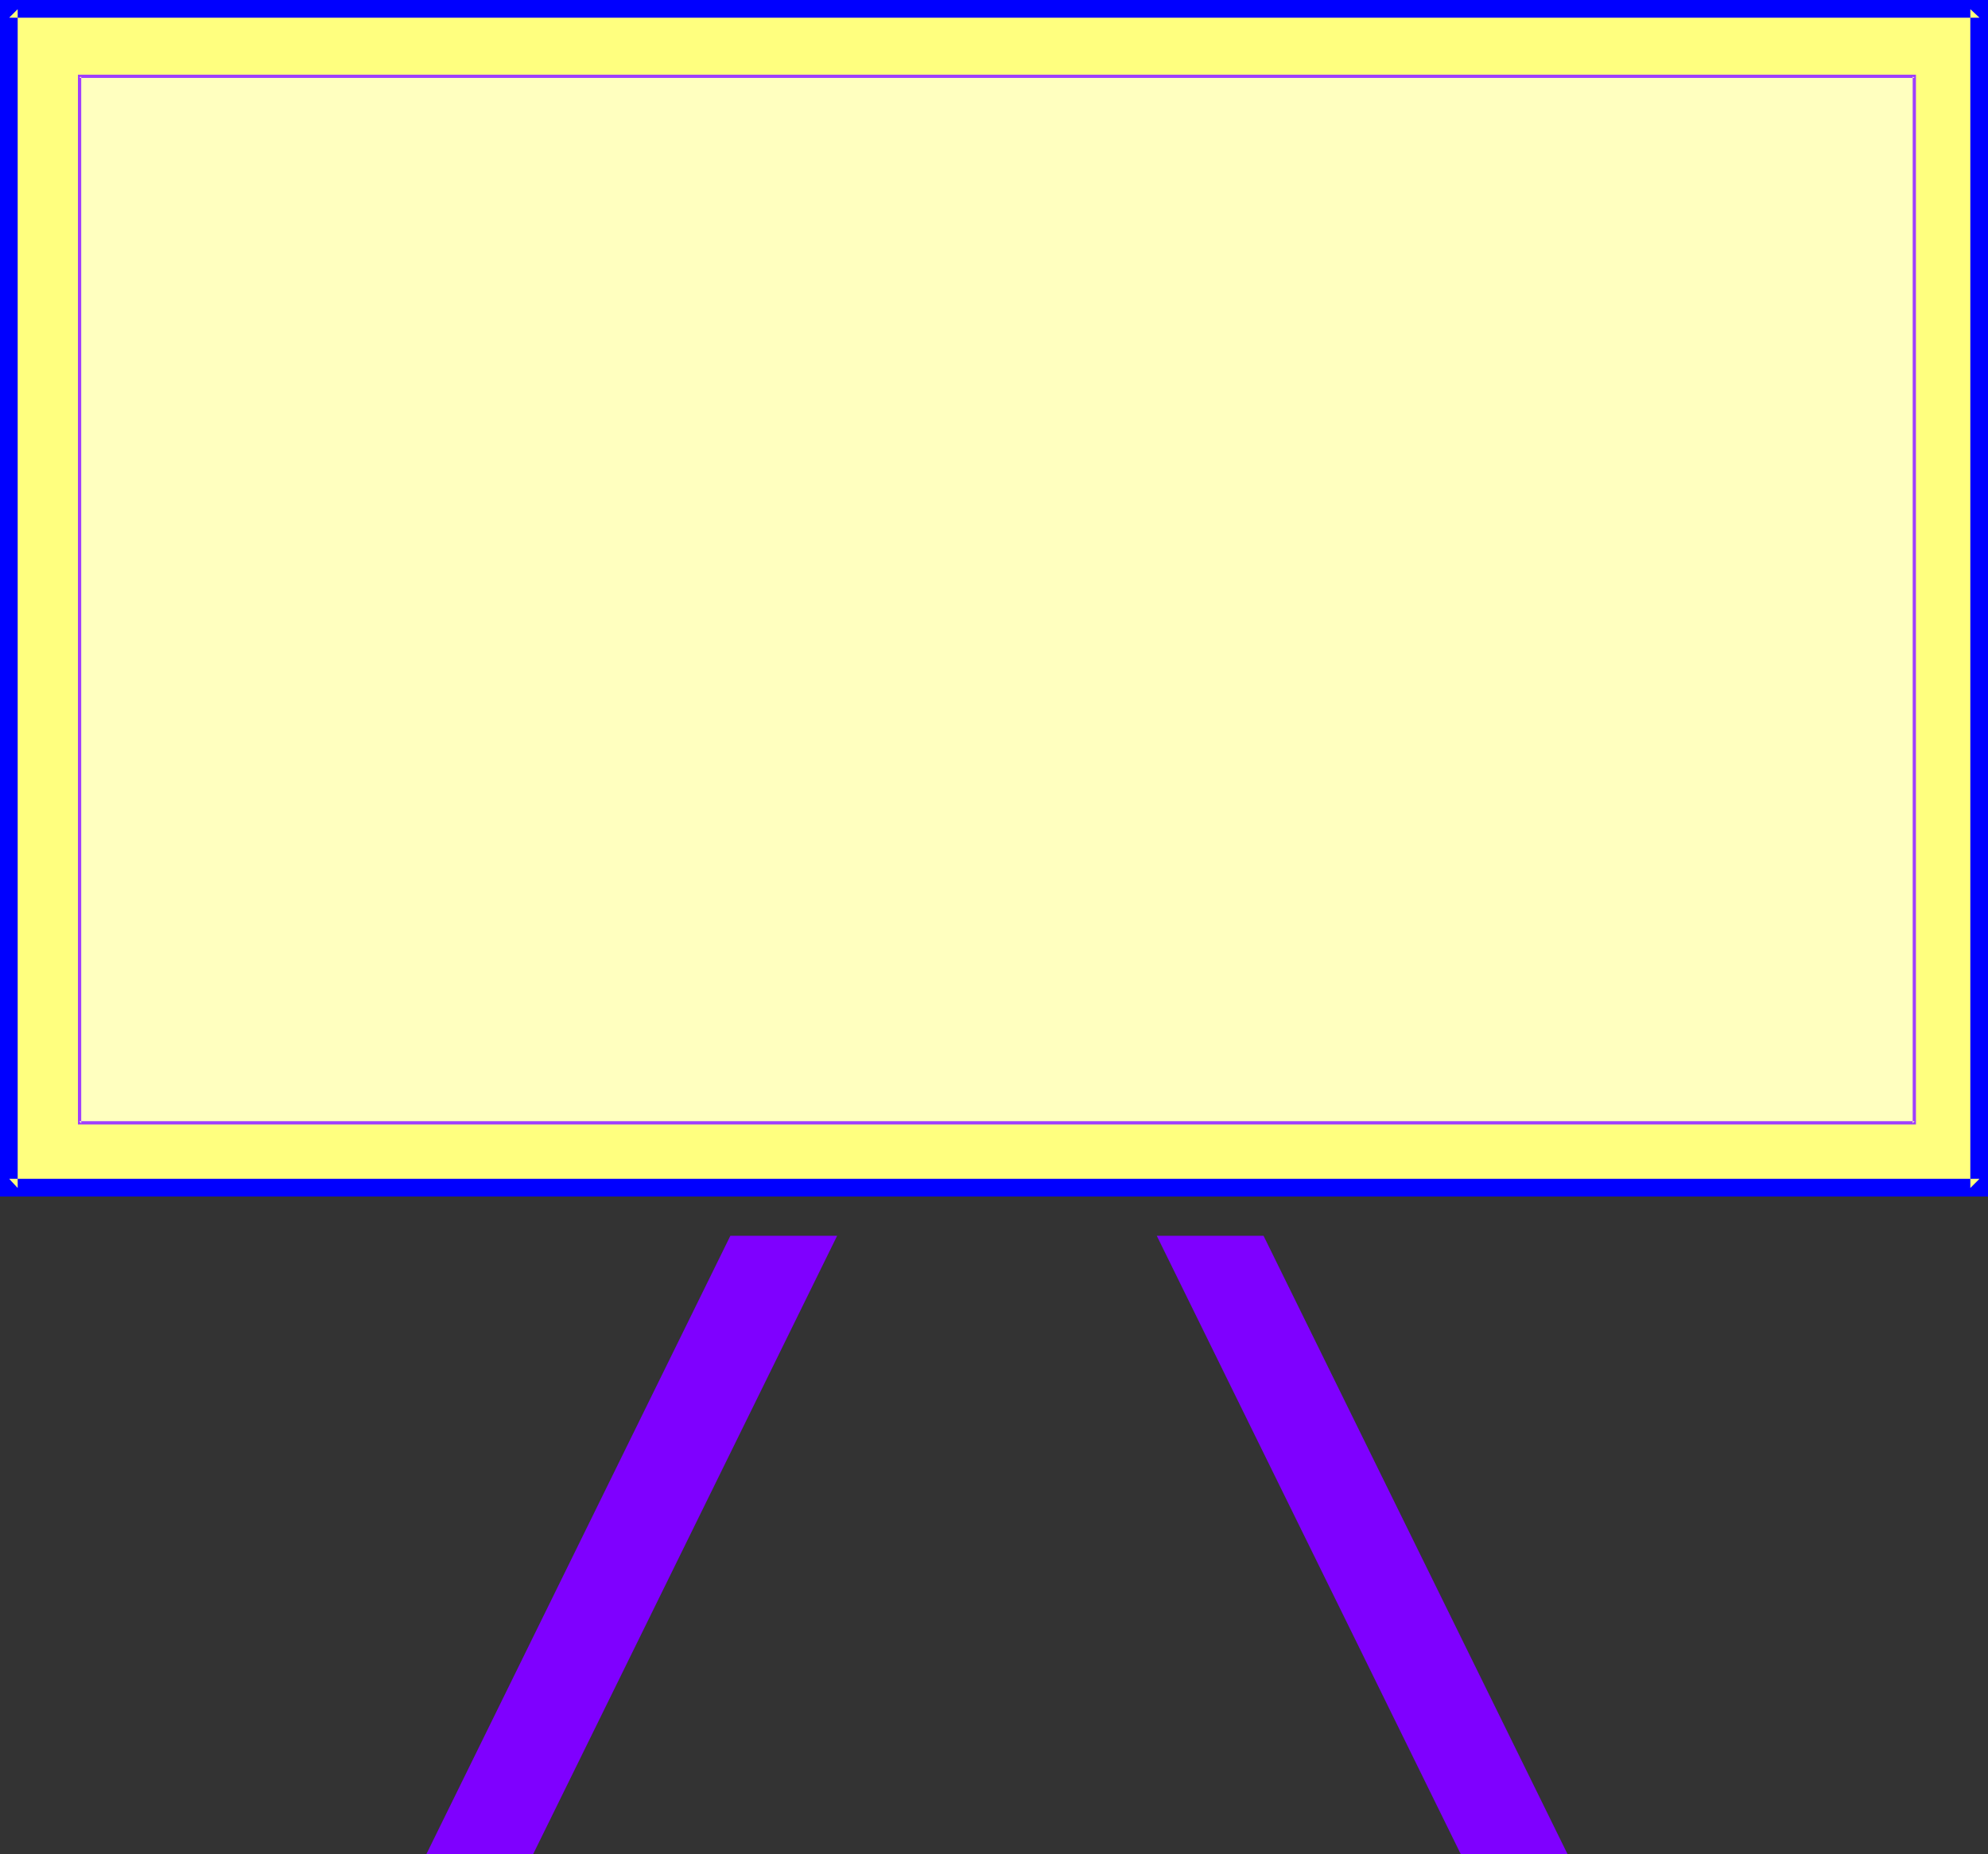 <?xml version="1.0" encoding="UTF-8" standalone="no"?>
<svg
   version="1.0"
   width="129.766mm"
   height="121.047mm"
   id="svg6"
   sodipodi:docname="Background 685.wmf"
   xmlns:inkscape="http://www.inkscape.org/namespaces/inkscape"
   xmlns:sodipodi="http://sodipodi.sourceforge.net/DTD/sodipodi-0.dtd"
   xmlns="http://www.w3.org/2000/svg"
   xmlns:svg="http://www.w3.org/2000/svg">
  <rect width="100%" height="100%" fill="#333333" stroke="none"/>
  <sodipodi:namedview
     id="namedview6"
     pagecolor="#ffffff"
     bordercolor="#000000"
     borderopacity="0.25"
     inkscape:showpageshadow="2"
     inkscape:pageopacity="0.0"
     inkscape:pagecheckerboard="0"
     inkscape:deskcolor="#d1d1d1"
     inkscape:document-units="mm" />
  <defs
     id="defs1">
    <pattern
       id="WMFhbasepattern"
       patternUnits="userSpaceOnUse"
       width="6"
       height="6"
       x="0"
       y="0" />
  </defs>
  <path
     style="fill:#ffff7f;fill-opacity:1;fill-rule:evenodd;stroke:none"
     d="M 2.262,2.262 V 293.15 H 488.355 V 2.262 Z"
     id="path1" />
  <path
     style="fill:#0000ff;fill-opacity:1;fill-rule:evenodd;stroke:none"
     d="M 0,0 V 295.251 H 490.455 V 0 H 0 L 2.262,4.363 H 488.355 l -2.262,-2.101 V 293.15 l 2.262,-2.262 H 2.262 l 2.101,2.262 V 2.262 L 2.262,4.363 Z"
     id="path2" />
  <path
     style="fill:#ffffbf;fill-opacity:1;fill-rule:evenodd;stroke:none"
     d="M 19.554,18.908 V 277.151 H 472.356 V 18.908 Z"
     id="path3" />
  <path
     style="fill:#9f3fff;fill-opacity:1;fill-rule:evenodd;stroke:none"
     d="M 19.23,18.423 V 277.475 H 472.679 V 18.423 H 19.23 l 0.323,0.808 H 472.356 l -0.485,-0.323 V 277.151 l 0.485,-0.485 H 19.554 l 0.485,0.485 V 18.908 l -0.485,0.323 z"
     id="path4" />
  <path
     style="fill:#7f00ff;fill-opacity:1;fill-rule:evenodd;stroke:none"
     d="M 131.542,457.502 206.525,304.947 H 180.184 l -74.982,152.554 z"
     id="path5" />
  <path
     style="fill:#7f00ff;fill-opacity:1;fill-rule:evenodd;stroke:none"
     d="M 360.368,457.502 285.385,304.947 h 26.341 l 74.982,152.554 z"
     id="path6" />
</svg>

